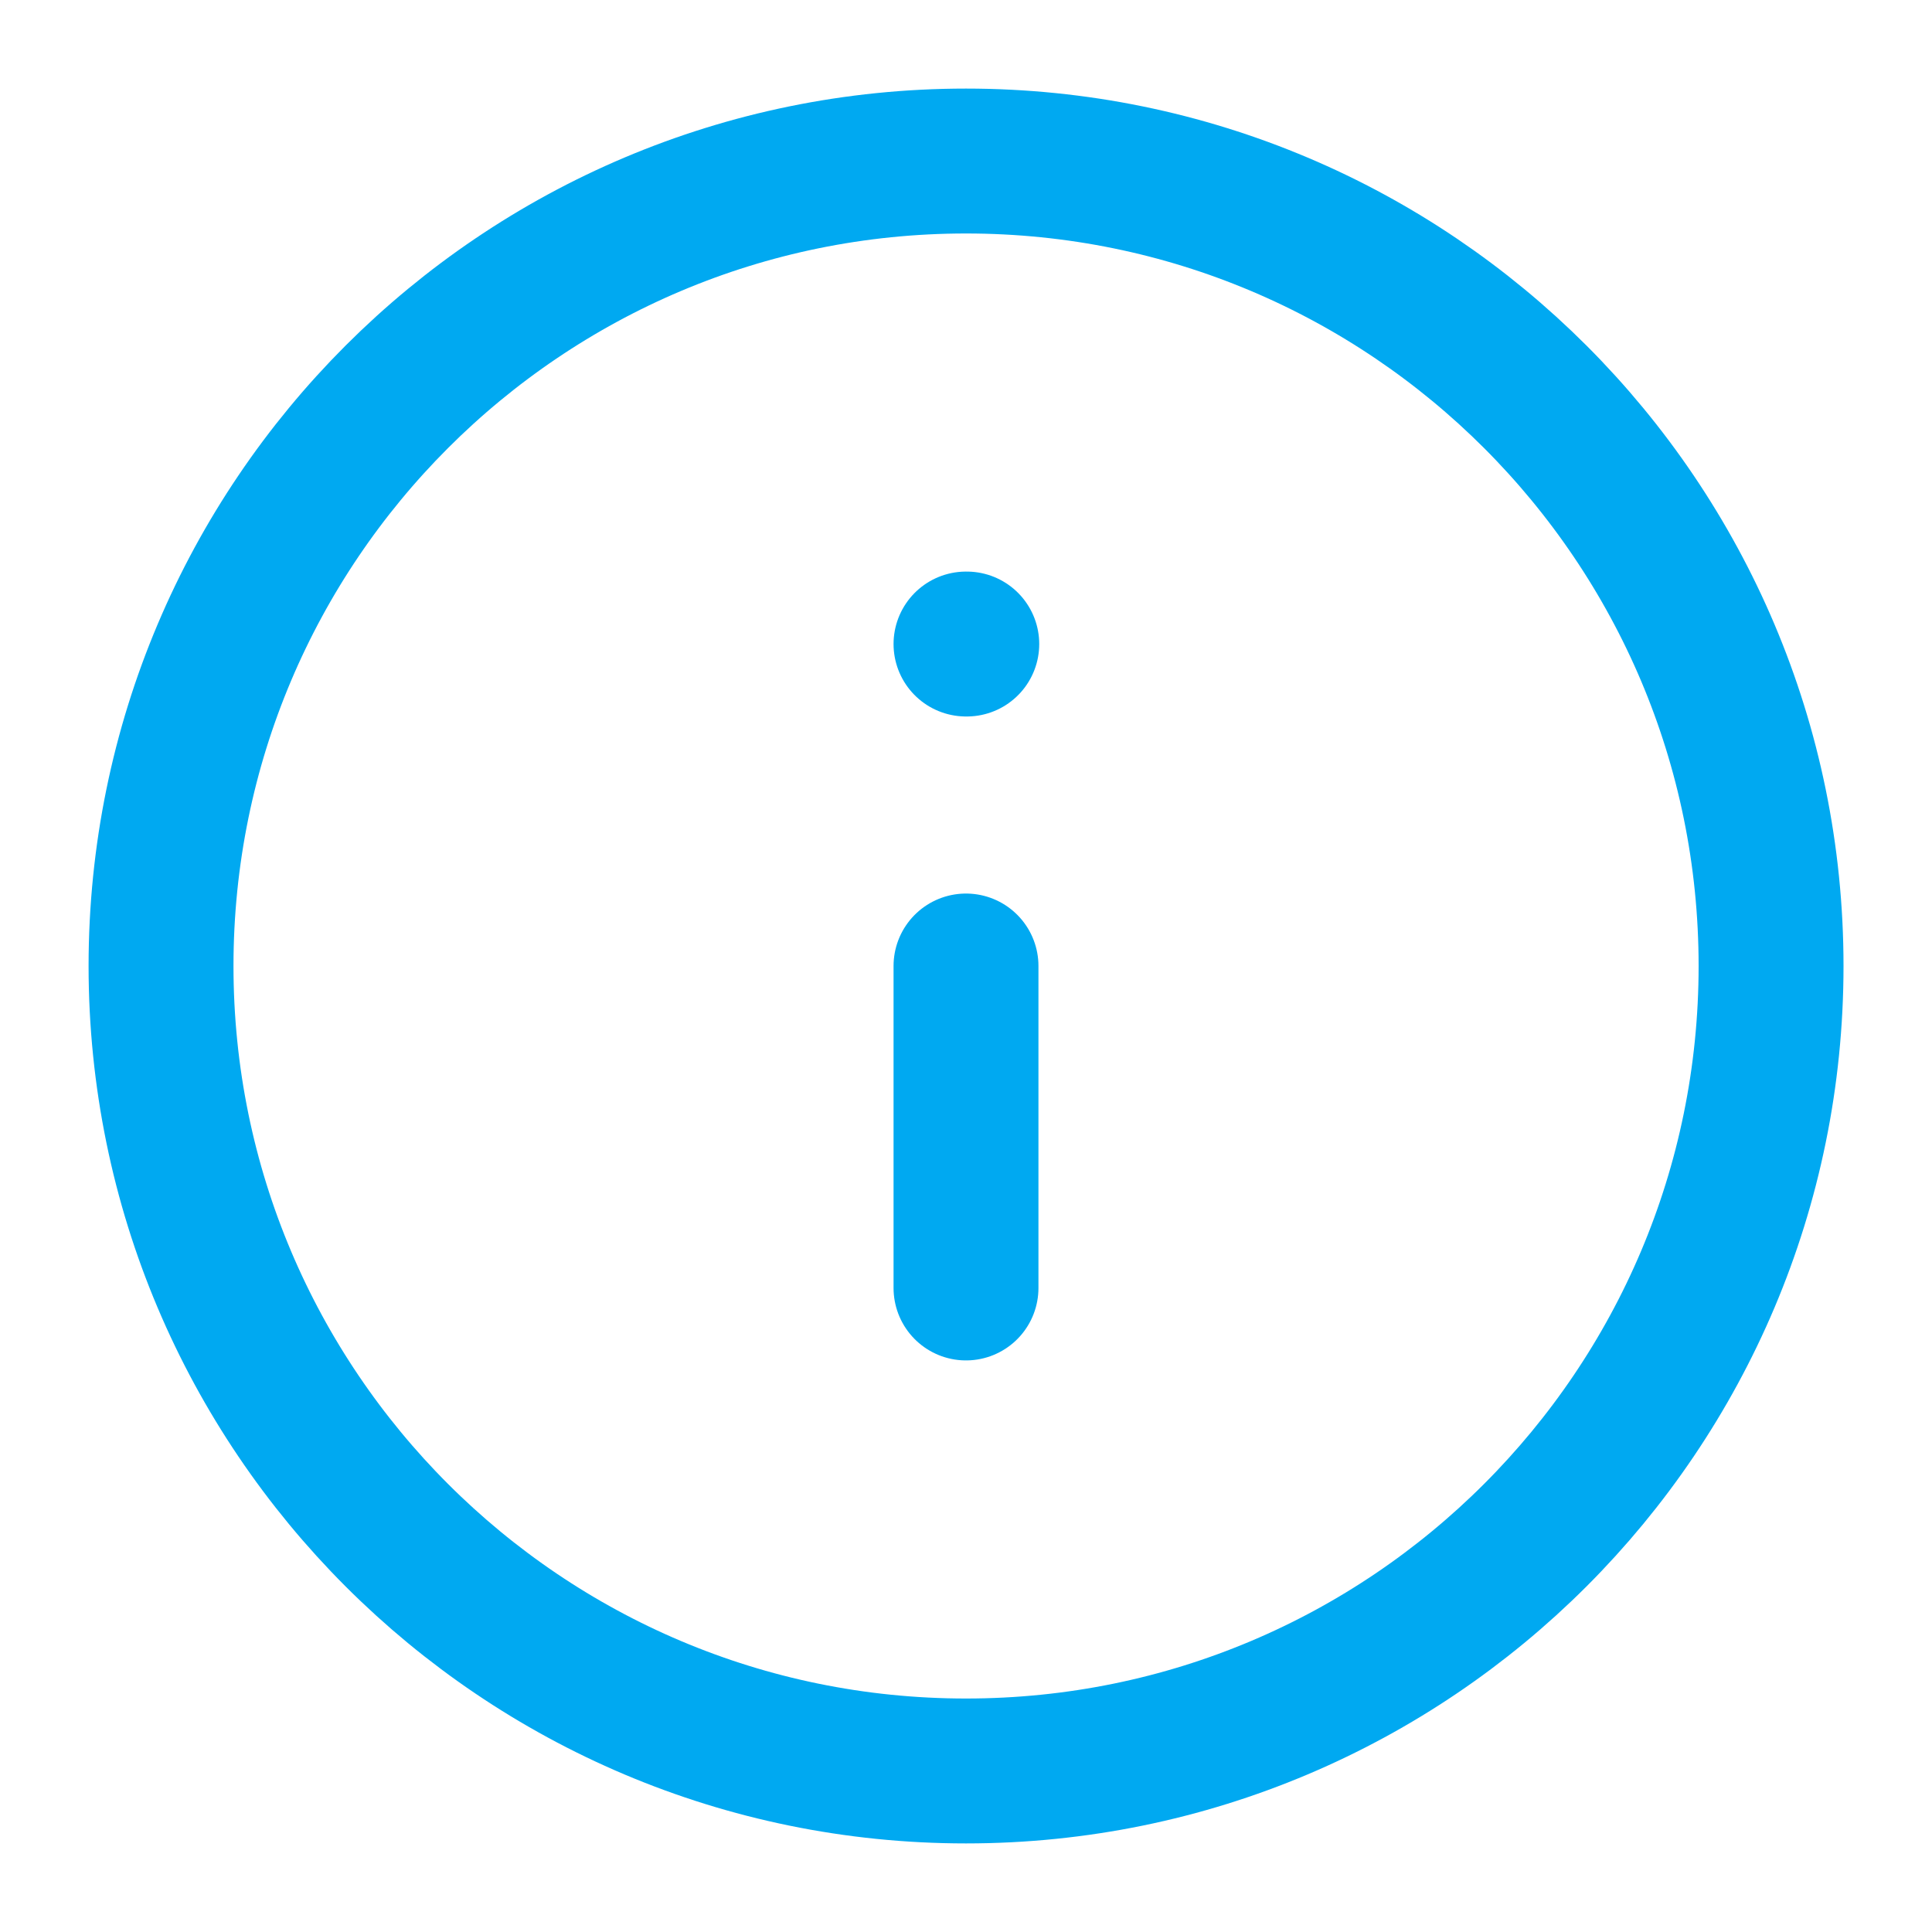 <svg width="20" height="20" viewBox="0 0 20 20" fill="none" xmlns="http://www.w3.org/2000/svg">
    <path d="M10 18.333C14.603 18.333 18.334 14.602 18.334 10C18.334 5.398 14.603 1.667 10 1.667C5.398 1.667 1.667 5.398 1.667 10C1.667 14.602 5.398 18.333 10 18.333Z" stroke="#00A9F1" stroke-width="1.5" stroke-linecap="round" stroke-linejoin="round"/>
    <path d="M10 13.333V10M10 6.667H10.008" stroke="#00A9F1" stroke-width="1.5" stroke-linecap="round" stroke-linejoin="round"/>
</svg>
